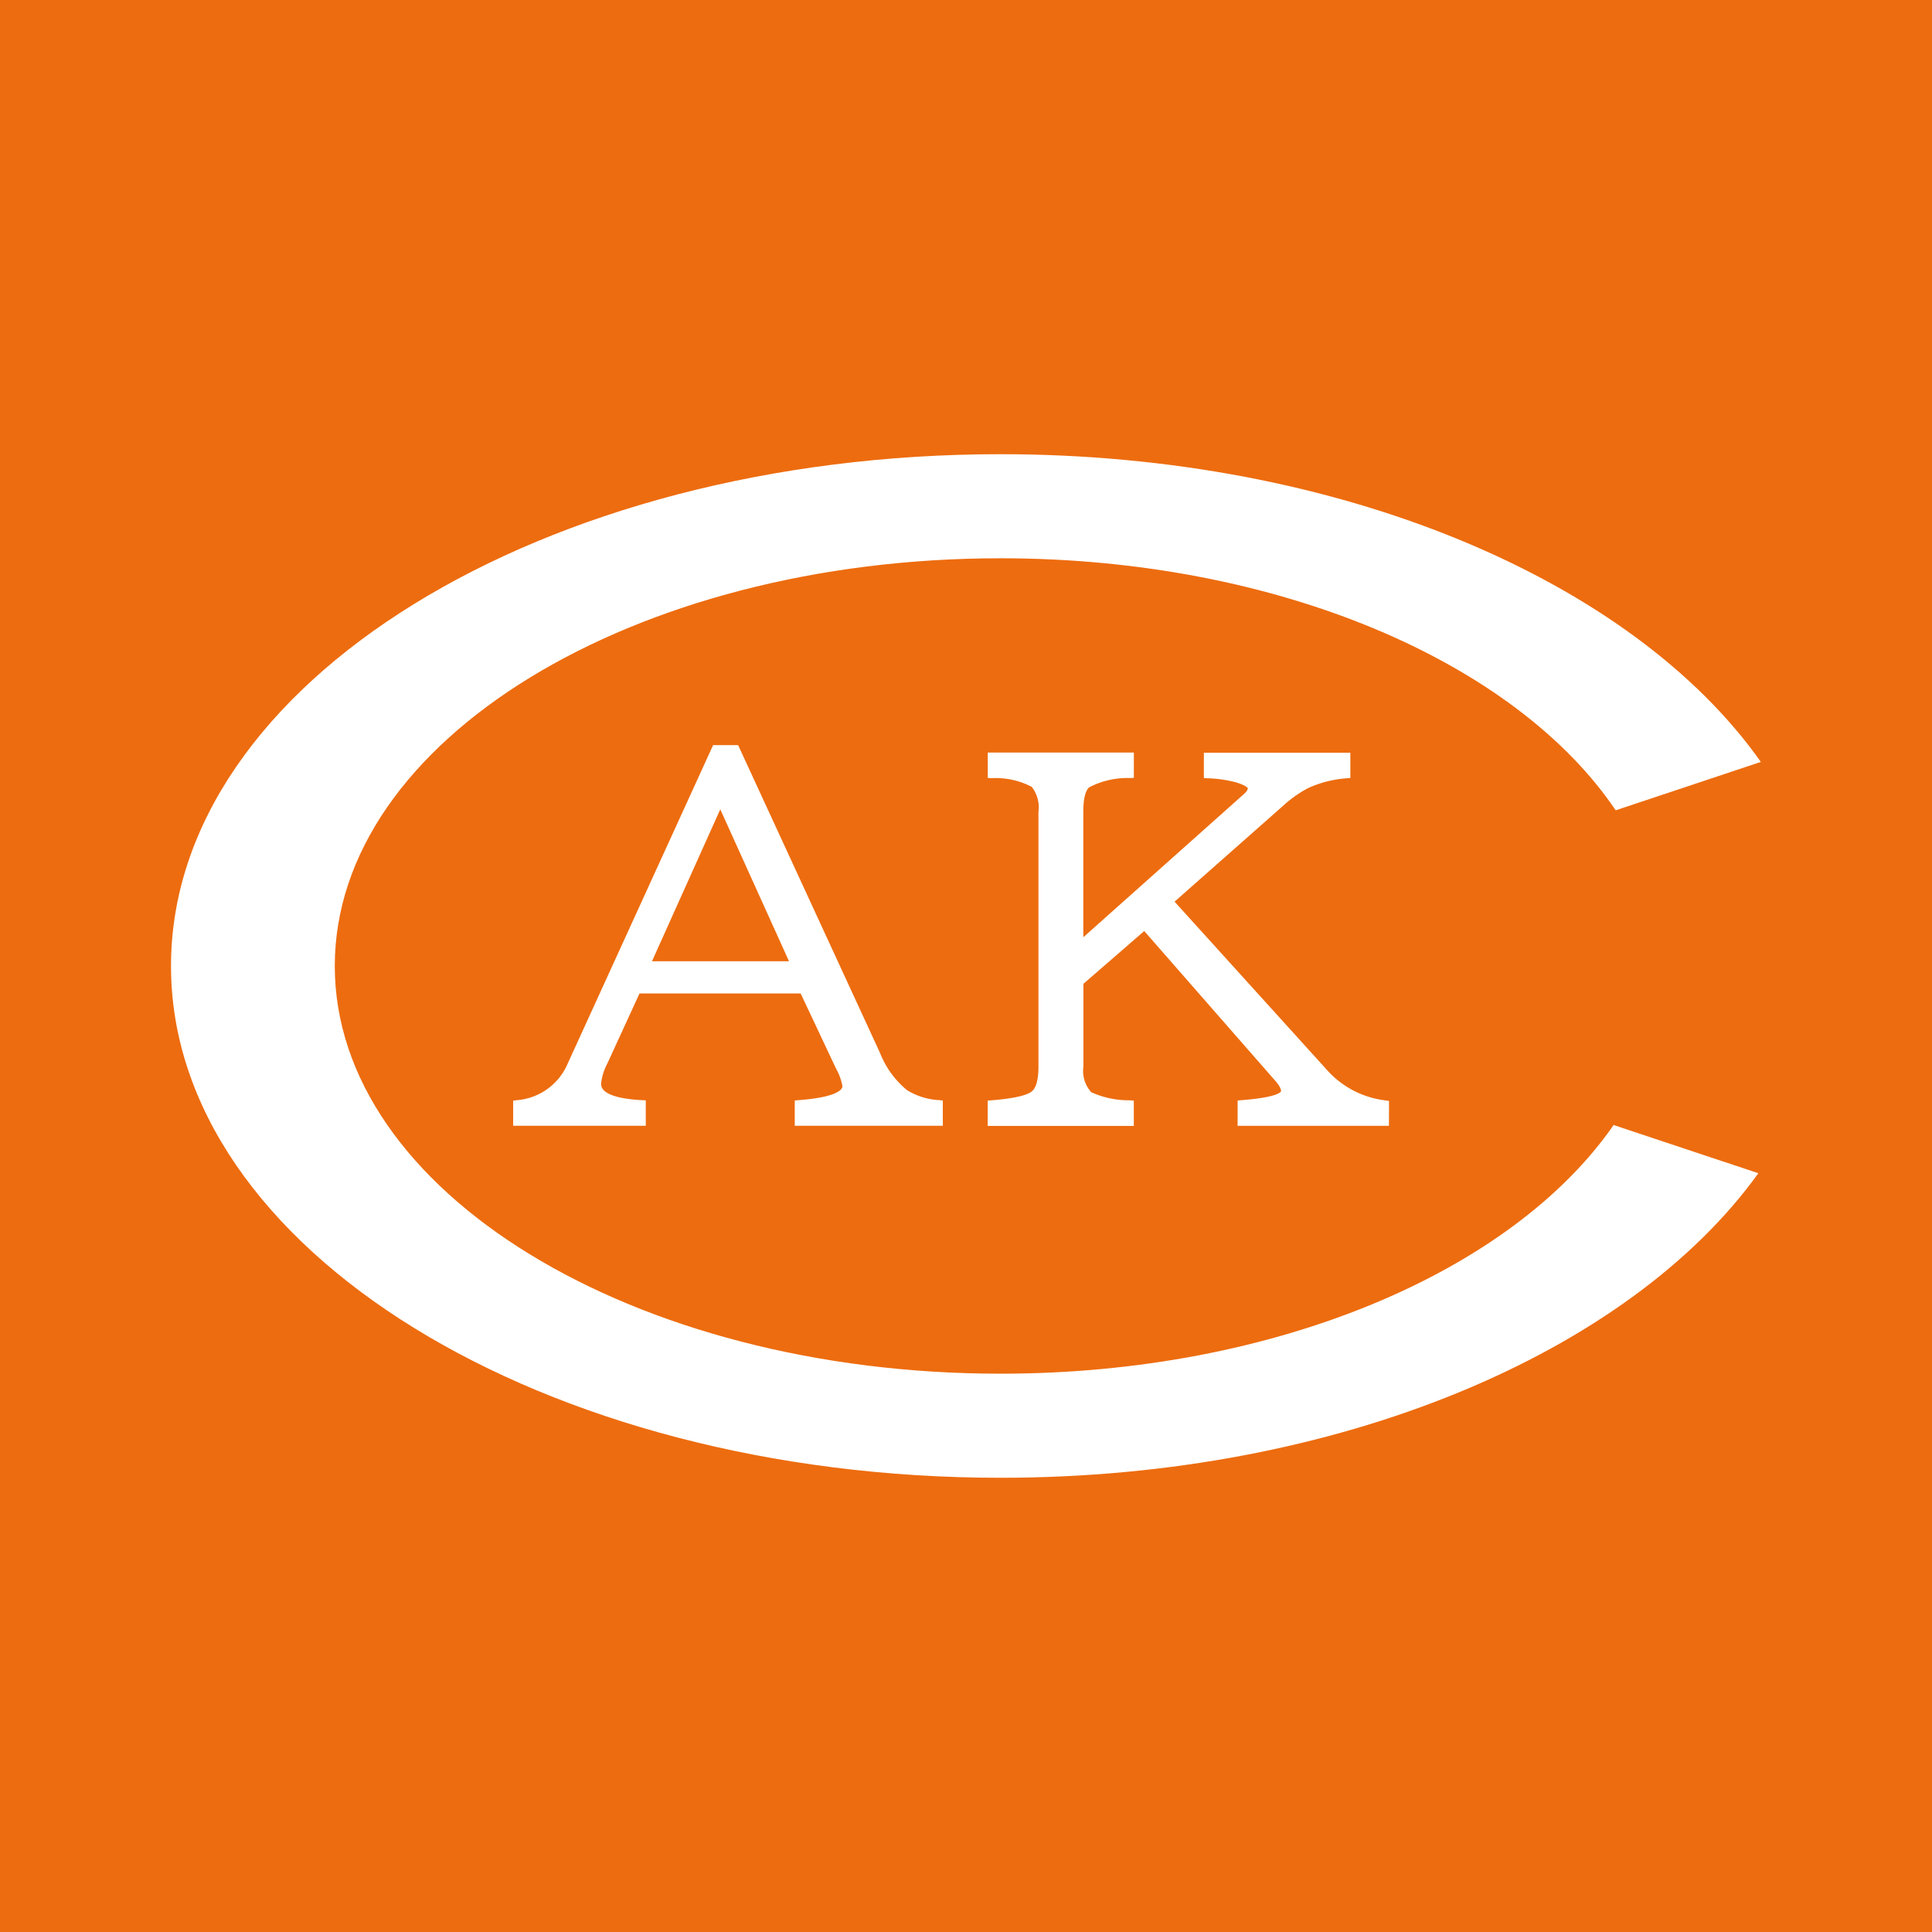 <svg xmlns="http://www.w3.org/2000/svg" width="62.24" height="62.24"><defs><clipPath id="a"><path data-name="長方形 23720" fill="none" d="M0 0h62.24v62.24H0z"/></clipPath></defs><g data-name="グループ 11083"><path data-name="長方形 23719" fill="#ed6c0f" d="M0 0h62.24v62.24H0z"/><g data-name="グループ 11082"><g data-name="グループ 11081" clip-path="url(#a)" fill="#fff"><path data-name="パス 46961" d="M51.983 36.243c-3.26 4.708-10.876 8.011-19.752 8.011-11.844 0-21.446-5.881-21.446-13.134s9.6-13.135 21.446-13.135c8.943 0 16.6 3.354 19.819 8.119l4.676-1.559c-4.116-5.832-13.529-9.913-24.5-9.913-14.755 0-26.717 7.381-26.717 16.488s11.967 16.487 26.722 16.487c10.9 0 20.26-4.035 24.415-9.811Z"/><path data-name="パス 46962" d="M23.058 24.138h.636l4.536 9.842a3.082 3.082 0 0 0 .909 1.247 2.3 2.3 0 0 0 1.1.348v.559h-4.5v-.559q1.536-.121 1.536-.581a1.931 1.931 0 0 0-.218-.612l-1.182-2.509h-5.358L19.448 34.2a1.91 1.91 0 0 0-.218.719q0 .582 1.44.657v.559h-4.006v-.559a2.081 2.081 0 0 0 1.746-1.255Zm.145 1.61-2.4 5.351h4.821Z"/><path data-name="パス 46963" d="M30.374 36.267h-4.771v-.815l.123-.01c1.312-.1 1.413-.37 1.413-.449a1.744 1.744 0 0 0-.2-.556l-1.146-2.433h-5.191l-1.033 2.25a1.8 1.8 0 0 0-.205.663c0 .377.715.493 1.314.525l.126.006v.819h-4.273v-.809l.115-.015a1.944 1.944 0 0 0 1.642-1.178l4.685-10.26h.806l4.572 9.918a2.96 2.96 0 0 0 .865 1.194 2.191 2.191 0 0 0 1.037.324l.12.012Zm-9.37-5.3h4.414l-2.214-4.894Z"/><path data-name="パス 46964" d="M31.952 24.373h4.44v.56a2.891 2.891 0 0 0-1.391.332 1.2 1.2 0 0 0-.233.885v4.338l5.381-4.8a.43.43 0 0 0 .185-.3q0-.174-.475-.317a4.051 4.051 0 0 0-.941-.136v-.56h4.447v.56a3.715 3.715 0 0 0-1.279.325 3.852 3.852 0 0 0-.828.582l-3.612 3.189 5.043 5.571a3.112 3.112 0 0 0 1.922.975v.56h-4.608v-.56q1.4-.105 1.4-.423a.723.723 0 0 0-.234-.438l-4.295-4.906-2.107 1.82v2.728a1.125 1.125 0 0 0 .306.93 3.2 3.2 0 0 0 1.319.287v.56h-4.44v-.56a2.772 2.772 0 0 0 1.391-.332 1.183 1.183 0 0 0 .241-.885v-8.209a1.15 1.15 0 0 0-.265-.907 2.716 2.716 0 0 0-1.368-.31Z"/><path data-name="パス 46965" d="M44.745 36.268H39.87v-.816l.123-.01c1.242-.094 1.277-.288 1.277-.29 0-.048-.026-.158-.2-.349l-4.208-4.809-1.96 1.7v2.668a1.021 1.021 0 0 0 .253.824 2.936 2.936 0 0 0 1.25.26l.121.012v.814h-4.707v-.815l.122-.01c.894-.072 1.207-.2 1.313-.3.091-.08.2-.279.2-.786V26.15a1.067 1.067 0 0 0-.215-.8 2.494 2.494 0 0 0-1.293-.281l-.125-.008v-.818h4.706v.815l-.125.007a2.651 2.651 0 0 0-1.315.3c-.086.075-.188.272-.188.784v4.045l5.159-4.6c.091-.078.14-.149.14-.2 0 0-.031-.084-.38-.19a3.961 3.961 0 0 0-.909-.131l-.126-.006v-.819h4.719v.813l-.12.012a3.609 3.609 0 0 0-1.233.312 3.785 3.785 0 0 0-.8.562l-3.51 3.1 4.953 5.47a3 3 0 0 0 1.843.933l.113.017Z"/></g></g></g></svg>